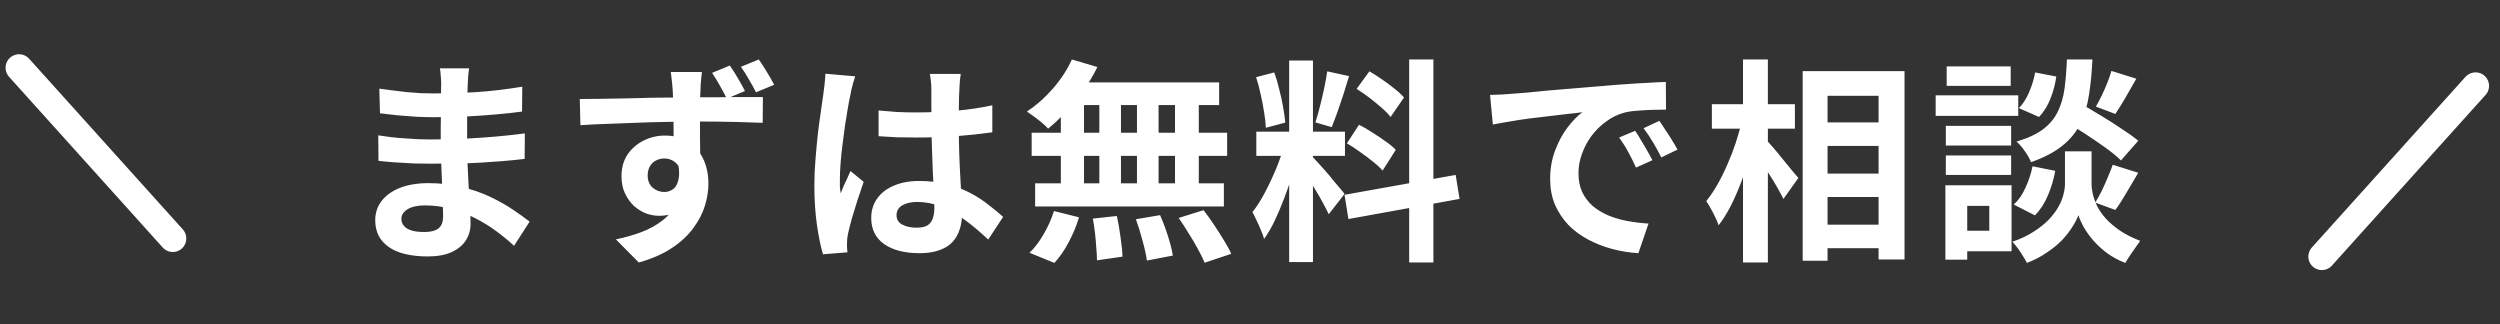 <svg width="185" height="24" viewBox="0 0 185 24" fill="none" xmlns="http://www.w3.org/2000/svg">
<rect x="0" y="0" width="185" height="24" fill="#333333" stroke="none"/>
<line x1="1.412" y1="5.014" x2="12.787" y2="17.648" stroke="white" stroke-width="2" stroke-linecap="round"/>
<path d="M34.711 5.056C34.69 5.216 34.668 5.397 34.647 5.6C34.636 5.792 34.626 5.989 34.615 6.192C34.604 6.405 34.594 6.693 34.583 7.056C34.572 7.408 34.567 7.797 34.567 8.224C34.567 8.651 34.567 9.072 34.567 9.488C34.567 9.904 34.567 10.283 34.567 10.624C34.567 11.072 34.578 11.573 34.599 12.128C34.62 12.672 34.647 13.227 34.679 13.792C34.722 14.347 34.754 14.869 34.775 15.36C34.807 15.84 34.823 16.24 34.823 16.56C34.823 17.008 34.706 17.419 34.471 17.792C34.236 18.155 33.884 18.443 33.415 18.656C32.956 18.869 32.375 18.976 31.671 18.976C30.391 18.976 29.42 18.741 28.759 18.272C28.098 17.803 27.767 17.147 27.767 16.304C27.767 15.76 27.922 15.285 28.231 14.88C28.551 14.464 29.004 14.139 29.591 13.904C30.188 13.669 30.898 13.552 31.719 13.552C32.594 13.552 33.41 13.648 34.167 13.84C34.935 14.021 35.634 14.261 36.263 14.56C36.892 14.859 37.452 15.173 37.943 15.504C38.434 15.835 38.85 16.133 39.191 16.4L38.039 18.192C37.655 17.829 37.223 17.472 36.743 17.12C36.274 16.768 35.756 16.448 35.191 16.16C34.636 15.872 34.044 15.643 33.415 15.472C32.796 15.291 32.14 15.2 31.447 15.2C30.892 15.2 30.46 15.296 30.151 15.488C29.852 15.68 29.703 15.915 29.703 16.192C29.703 16.395 29.767 16.571 29.895 16.72C30.023 16.869 30.21 16.981 30.455 17.056C30.7 17.131 31.01 17.168 31.383 17.168C31.671 17.168 31.916 17.136 32.119 17.072C32.332 17.008 32.498 16.891 32.615 16.72C32.732 16.549 32.791 16.309 32.791 16C32.791 15.765 32.78 15.429 32.759 14.992C32.748 14.555 32.732 14.075 32.711 13.552C32.69 13.019 32.668 12.496 32.647 11.984C32.626 11.472 32.615 11.019 32.615 10.624C32.615 10.24 32.615 9.84 32.615 9.424C32.626 8.997 32.631 8.576 32.631 8.16C32.631 7.744 32.631 7.365 32.631 7.024C32.642 6.672 32.647 6.384 32.647 6.16C32.647 6.011 32.636 5.829 32.615 5.616C32.604 5.392 32.583 5.205 32.551 5.056H34.711ZM28.071 6.56C28.359 6.603 28.679 6.645 29.031 6.688C29.383 6.731 29.74 6.773 30.103 6.816C30.476 6.848 30.828 6.875 31.159 6.896C31.49 6.907 31.778 6.912 32.023 6.912C33.111 6.912 34.194 6.88 35.271 6.816C36.359 6.741 37.484 6.608 38.647 6.416L38.631 8.256C38.087 8.331 37.458 8.4 36.743 8.464C36.028 8.528 35.266 8.581 34.455 8.624C33.655 8.656 32.85 8.672 32.039 8.672C31.708 8.672 31.298 8.661 30.807 8.64C30.327 8.608 29.847 8.571 29.367 8.528C28.887 8.475 28.471 8.427 28.119 8.384L28.071 6.56ZM27.991 10.016C28.247 10.059 28.551 10.101 28.903 10.144C29.255 10.187 29.612 10.219 29.975 10.24C30.348 10.261 30.7 10.283 31.031 10.304C31.362 10.315 31.634 10.32 31.847 10.32C32.839 10.32 33.735 10.299 34.535 10.256C35.346 10.213 36.103 10.16 36.807 10.096C37.511 10.032 38.188 9.957 38.839 9.872L38.823 11.76C38.268 11.824 37.73 11.877 37.207 11.92C36.695 11.963 36.167 12 35.623 12.032C35.09 12.064 34.514 12.085 33.895 12.096C33.276 12.107 32.583 12.112 31.815 12.112C31.506 12.112 31.122 12.107 30.663 12.096C30.204 12.075 29.735 12.048 29.255 12.016C28.786 11.984 28.37 11.947 28.007 11.904L27.991 10.016ZM51.943 5.328C51.932 5.413 51.916 5.552 51.895 5.744C51.874 5.925 51.858 6.112 51.847 6.304C51.847 6.485 51.842 6.619 51.831 6.704C51.82 6.917 51.81 7.205 51.799 7.568C51.799 7.931 51.799 8.331 51.799 8.768C51.799 9.205 51.799 9.648 51.799 10.096C51.81 10.533 51.815 10.949 51.815 11.344C51.826 11.728 51.831 12.048 51.831 12.304L49.847 11.616C49.847 11.413 49.847 11.147 49.847 10.816C49.847 10.485 49.847 10.123 49.847 9.728C49.847 9.323 49.842 8.923 49.831 8.528C49.831 8.133 49.826 7.776 49.815 7.456C49.804 7.136 49.794 6.891 49.783 6.72C49.762 6.4 49.735 6.112 49.703 5.856C49.671 5.6 49.65 5.424 49.639 5.328H51.943ZM42.903 7.328C43.383 7.317 43.916 7.312 44.503 7.312C45.1 7.301 45.724 7.291 46.375 7.28C47.026 7.259 47.666 7.243 48.295 7.232C48.935 7.221 49.527 7.216 50.071 7.216C50.626 7.205 51.106 7.2 51.511 7.2C51.916 7.2 52.359 7.2 52.839 7.2C53.319 7.189 53.794 7.184 54.263 7.184C54.732 7.184 55.159 7.184 55.543 7.184C55.927 7.184 56.231 7.184 56.455 7.184L56.439 9.088C55.938 9.067 55.271 9.045 54.439 9.024C53.618 9.003 52.62 8.992 51.447 8.992C50.722 8.992 49.986 9.003 49.239 9.024C48.492 9.035 47.751 9.056 47.015 9.088C46.279 9.109 45.57 9.136 44.887 9.168C44.204 9.189 43.559 9.221 42.951 9.264L42.903 7.328ZM51.559 12.048C51.559 12.923 51.452 13.648 51.239 14.224C51.036 14.8 50.727 15.237 50.311 15.536C49.895 15.824 49.378 15.968 48.759 15.968C48.45 15.968 48.13 15.909 47.799 15.792C47.479 15.664 47.18 15.477 46.903 15.232C46.636 14.976 46.418 14.667 46.247 14.304C46.076 13.941 45.991 13.52 45.991 13.04C45.991 12.432 46.135 11.904 46.423 11.456C46.722 11.008 47.116 10.661 47.607 10.416C48.098 10.16 48.631 10.032 49.207 10.032C49.911 10.032 50.498 10.192 50.967 10.512C51.447 10.832 51.81 11.259 52.055 11.792C52.3 12.325 52.423 12.923 52.423 13.584C52.423 14.107 52.338 14.651 52.167 15.216C51.996 15.781 51.708 16.336 51.303 16.88C50.908 17.424 50.38 17.915 49.719 18.352C49.068 18.789 48.252 19.147 47.271 19.424L45.575 17.712C46.258 17.573 46.892 17.392 47.479 17.168C48.066 16.944 48.578 16.661 49.015 16.32C49.463 15.979 49.81 15.557 50.055 15.056C50.311 14.555 50.439 13.957 50.439 13.264C50.439 12.741 50.316 12.357 50.071 12.112C49.826 11.856 49.516 11.728 49.143 11.728C48.94 11.728 48.743 11.776 48.551 11.872C48.37 11.957 48.22 12.096 48.103 12.288C47.986 12.48 47.927 12.715 47.927 12.992C47.927 13.365 48.05 13.664 48.295 13.888C48.551 14.101 48.839 14.208 49.159 14.208C49.415 14.208 49.644 14.128 49.847 13.968C50.05 13.797 50.178 13.525 50.231 13.152C50.295 12.779 50.242 12.277 50.071 11.648L51.559 12.048ZM54.007 4.848C54.21 5.136 54.412 5.456 54.615 5.808C54.818 6.149 54.988 6.459 55.127 6.736L53.783 7.296C53.623 6.976 53.452 6.656 53.271 6.336C53.09 6.005 52.898 5.691 52.695 5.392L54.007 4.848ZM56.151 4.4C56.354 4.688 56.556 5.003 56.759 5.344C56.962 5.675 57.138 5.984 57.287 6.272L55.943 6.832C55.783 6.512 55.607 6.192 55.415 5.872C55.234 5.541 55.036 5.232 54.823 4.944L56.151 4.4ZM65.015 8.176C65.474 8.219 65.932 8.256 66.391 8.288C66.86 8.309 67.335 8.32 67.815 8.32C68.796 8.32 69.772 8.277 70.743 8.192C71.714 8.107 72.61 7.973 73.431 7.792V9.792C72.599 9.909 71.698 10.005 70.727 10.08C69.756 10.144 68.786 10.176 67.815 10.176C67.346 10.176 66.876 10.171 66.407 10.16C65.948 10.139 65.484 10.112 65.015 10.08V8.176ZM71.095 5.472C71.074 5.621 71.052 5.787 71.031 5.968C71.02 6.149 71.01 6.331 70.999 6.512C70.988 6.683 70.978 6.912 70.967 7.2C70.956 7.488 70.951 7.813 70.951 8.176C70.951 8.528 70.951 8.901 70.951 9.296C70.951 10.021 70.962 10.704 70.983 11.344C71.004 11.973 71.031 12.56 71.063 13.104C71.095 13.637 71.122 14.128 71.143 14.576C71.175 15.024 71.191 15.44 71.191 15.824C71.191 16.24 71.132 16.624 71.015 16.976C70.908 17.328 70.732 17.637 70.487 17.904C70.242 18.171 69.916 18.373 69.511 18.512C69.116 18.661 68.631 18.736 68.055 18.736C66.946 18.736 66.071 18.512 65.431 18.064C64.791 17.616 64.471 16.971 64.471 16.128C64.471 15.584 64.615 15.109 64.903 14.704C65.191 14.288 65.602 13.968 66.135 13.744C66.668 13.509 67.298 13.392 68.023 13.392C68.78 13.392 69.468 13.472 70.087 13.632C70.706 13.792 71.271 14.005 71.783 14.272C72.295 14.539 72.748 14.832 73.143 15.152C73.548 15.461 73.911 15.76 74.231 16.048L73.127 17.728C72.519 17.152 71.927 16.656 71.351 16.24C70.775 15.824 70.199 15.504 69.623 15.28C69.058 15.056 68.471 14.944 67.863 14.944C67.415 14.944 67.047 15.029 66.759 15.2C66.482 15.371 66.343 15.611 66.343 15.92C66.343 16.24 66.487 16.475 66.775 16.624C67.063 16.773 67.415 16.848 67.831 16.848C68.162 16.848 68.423 16.795 68.615 16.688C68.807 16.571 68.94 16.405 69.015 16.192C69.1 15.968 69.143 15.701 69.143 15.392C69.143 15.115 69.132 14.752 69.111 14.304C69.09 13.856 69.063 13.355 69.031 12.8C69.01 12.245 68.988 11.669 68.967 11.072C68.946 10.464 68.935 9.872 68.935 9.296C68.935 8.688 68.93 8.139 68.919 7.648C68.919 7.147 68.919 6.773 68.919 6.528C68.919 6.411 68.908 6.245 68.887 6.032C68.866 5.819 68.839 5.632 68.807 5.472H71.095ZM63.287 5.648C63.255 5.755 63.207 5.904 63.143 6.096C63.09 6.288 63.042 6.475 62.999 6.656C62.967 6.837 62.94 6.976 62.919 7.072C62.866 7.296 62.807 7.6 62.743 7.984C62.679 8.357 62.61 8.784 62.535 9.264C62.471 9.733 62.407 10.219 62.343 10.72C62.279 11.211 62.231 11.68 62.199 12.128C62.167 12.565 62.151 12.944 62.151 13.264C62.151 13.424 62.151 13.6 62.151 13.792C62.162 13.973 62.183 14.144 62.215 14.304C62.29 14.112 62.364 13.925 62.439 13.744C62.524 13.563 62.61 13.381 62.695 13.2C62.78 13.019 62.86 12.837 62.935 12.656L63.911 13.456C63.762 13.893 63.607 14.352 63.447 14.832C63.298 15.312 63.159 15.765 63.031 16.192C62.914 16.619 62.823 16.976 62.759 17.264C62.738 17.371 62.716 17.499 62.695 17.648C62.684 17.797 62.679 17.92 62.679 18.016C62.679 18.101 62.679 18.203 62.679 18.32C62.69 18.448 62.7 18.565 62.711 18.672L60.903 18.816C60.732 18.251 60.583 17.531 60.455 16.656C60.327 15.771 60.263 14.784 60.263 13.696C60.263 13.099 60.29 12.475 60.343 11.824C60.396 11.163 60.455 10.528 60.519 9.92C60.594 9.312 60.668 8.757 60.743 8.256C60.818 7.744 60.876 7.333 60.919 7.024C60.951 6.8 60.983 6.549 61.015 6.272C61.047 5.984 61.068 5.712 61.079 5.456L63.287 5.648ZM79.319 4.4L81.207 4.96C80.919 5.547 80.578 6.123 80.183 6.688C79.788 7.253 79.362 7.776 78.903 8.256C78.455 8.736 78.007 9.157 77.559 9.52C77.452 9.392 77.303 9.248 77.111 9.088C76.919 8.928 76.722 8.773 76.519 8.624C76.316 8.475 76.14 8.352 75.991 8.256C76.674 7.808 77.314 7.243 77.911 6.56C78.508 5.877 78.978 5.157 79.319 4.4ZM79.191 6.096H90.215V7.776H78.727L79.191 6.096ZM76.343 9.824H90.807V11.536H76.343V9.824ZM76.599 13.568H90.567V15.28H76.599V13.568ZM81.351 6.688H82.951V14.464H81.351V6.688ZM78.503 6.688H80.215V14.48H78.503V6.688ZM84.135 6.688H85.735V14.48H84.135V6.688ZM86.951 6.688H88.711V14.48H86.951V6.688ZM80.871 16.176L82.647 15.984C82.754 16.464 82.844 16.987 82.919 17.552C83.004 18.117 83.052 18.597 83.063 18.992L81.175 19.264C81.175 19.008 81.159 18.704 81.127 18.352C81.106 18 81.074 17.632 81.031 17.248C80.988 16.864 80.935 16.507 80.871 16.176ZM84.055 16.224L85.847 15.92C85.986 16.229 86.119 16.565 86.247 16.928C86.375 17.291 86.487 17.643 86.583 17.984C86.679 18.325 86.748 18.635 86.791 18.912L84.871 19.28C84.818 18.885 84.711 18.4 84.551 17.824C84.402 17.248 84.236 16.715 84.055 16.224ZM87.223 16.128L89.063 15.552C89.319 15.883 89.575 16.24 89.831 16.624C90.087 17.008 90.332 17.392 90.567 17.776C90.802 18.149 90.983 18.485 91.111 18.784L89.143 19.44C89.026 19.152 88.86 18.816 88.647 18.432C88.444 18.048 88.215 17.659 87.959 17.264C87.714 16.859 87.468 16.48 87.223 16.128ZM77.991 15.616L79.847 16.08C79.666 16.688 79.415 17.296 79.095 17.904C78.775 18.512 78.418 19.029 78.023 19.456L76.183 18.704C76.546 18.363 76.892 17.909 77.223 17.344C77.554 16.779 77.81 16.203 77.991 15.616ZM95.399 4.48H97.159V19.392H95.399V4.48ZM92.967 9.744H99.527V11.536H92.967V9.744ZM95.047 10.688L96.119 11.216C95.98 11.749 95.82 12.315 95.639 12.912C95.458 13.499 95.255 14.085 95.031 14.672C94.807 15.259 94.572 15.813 94.327 16.336C94.082 16.848 93.82 17.296 93.543 17.68C93.49 17.477 93.41 17.259 93.303 17.024C93.207 16.779 93.1 16.539 92.983 16.304C92.876 16.069 92.775 15.867 92.679 15.696C92.999 15.301 93.308 14.816 93.607 14.24C93.916 13.653 94.199 13.051 94.455 12.432C94.711 11.803 94.908 11.221 95.047 10.688ZM97.143 11.616C97.228 11.701 97.351 11.835 97.511 12.016C97.682 12.197 97.868 12.405 98.071 12.64C98.274 12.864 98.466 13.093 98.647 13.328C98.839 13.552 99.01 13.755 99.159 13.936C99.319 14.117 99.431 14.256 99.495 14.352L98.327 15.856C98.22 15.621 98.082 15.349 97.911 15.04C97.74 14.72 97.554 14.395 97.351 14.064C97.148 13.723 96.951 13.403 96.759 13.104C96.567 12.805 96.402 12.56 96.263 12.368L97.143 11.616ZM92.951 5.712L94.295 5.36C94.434 5.744 94.556 6.16 94.663 6.608C94.78 7.056 94.876 7.493 94.951 7.92C95.026 8.347 95.079 8.731 95.111 9.072L93.671 9.456C93.66 9.115 93.618 8.731 93.543 8.304C93.479 7.867 93.394 7.424 93.287 6.976C93.191 6.517 93.079 6.096 92.951 5.712ZM98.215 5.28L99.831 5.632C99.703 6.069 99.564 6.517 99.415 6.976C99.266 7.435 99.116 7.877 98.967 8.304C98.818 8.72 98.679 9.088 98.551 9.408L97.335 9.056C97.452 8.715 97.564 8.325 97.671 7.888C97.788 7.44 97.895 6.987 97.991 6.528C98.087 6.069 98.162 5.653 98.215 5.28ZM104.279 4.4H106.071V19.424H104.279V4.4ZM99.495 14.416L107.719 12.944L108.007 14.72L99.783 16.208L99.495 14.416ZM100.391 6.576L101.335 5.28C101.634 5.451 101.943 5.648 102.263 5.872C102.594 6.096 102.903 6.325 103.191 6.56C103.49 6.795 103.724 7.013 103.895 7.216L102.903 8.656C102.743 8.443 102.519 8.213 102.231 7.968C101.954 7.723 101.655 7.477 101.335 7.232C101.015 6.987 100.7 6.768 100.391 6.576ZM99.671 10.608L100.567 9.232C100.887 9.392 101.218 9.584 101.559 9.808C101.9 10.021 102.226 10.24 102.535 10.464C102.844 10.677 103.095 10.885 103.287 11.088L102.311 12.624C102.14 12.421 101.906 12.203 101.607 11.968C101.308 11.723 100.988 11.483 100.647 11.248C100.316 11.003 99.991 10.789 99.671 10.608ZM110.263 7.024C110.583 7.013 110.887 7.003 111.175 6.992C111.463 6.971 111.682 6.955 111.831 6.944C112.162 6.923 112.567 6.891 113.047 6.848C113.538 6.795 114.082 6.741 114.679 6.688C115.287 6.635 115.932 6.581 116.615 6.528C117.298 6.475 118.007 6.416 118.743 6.352C119.298 6.299 119.847 6.256 120.391 6.224C120.946 6.181 121.468 6.149 121.959 6.128C122.46 6.096 122.898 6.075 123.271 6.064L123.287 8.112C122.999 8.112 122.668 8.117 122.295 8.128C121.922 8.139 121.548 8.16 121.175 8.192C120.812 8.213 120.487 8.261 120.199 8.336C119.719 8.464 119.271 8.683 118.855 8.992C118.439 9.291 118.076 9.648 117.767 10.064C117.468 10.469 117.234 10.912 117.063 11.392C116.892 11.861 116.807 12.336 116.807 12.816C116.807 13.339 116.898 13.803 117.079 14.208C117.271 14.603 117.527 14.944 117.847 15.232C118.178 15.509 118.562 15.744 118.999 15.936C119.436 16.117 119.906 16.256 120.407 16.352C120.919 16.448 121.447 16.512 121.991 16.544L121.239 18.736C120.567 18.693 119.911 18.587 119.271 18.416C118.642 18.245 118.05 18.011 117.495 17.712C116.94 17.413 116.455 17.051 116.039 16.624C115.634 16.187 115.308 15.691 115.063 15.136C114.828 14.571 114.711 13.941 114.711 13.248C114.711 12.48 114.834 11.776 115.079 11.136C115.324 10.485 115.628 9.92 115.991 9.44C116.364 8.949 116.732 8.571 117.095 8.304C116.796 8.347 116.434 8.389 116.007 8.432C115.591 8.475 115.138 8.528 114.647 8.592C114.167 8.645 113.676 8.704 113.175 8.768C112.674 8.832 112.188 8.907 111.719 8.992C111.26 9.067 110.844 9.141 110.471 9.216L110.263 7.024ZM120.999 9.68C121.138 9.872 121.282 10.101 121.431 10.368C121.591 10.624 121.746 10.885 121.895 11.152C122.044 11.408 122.172 11.643 122.279 11.856L121.063 12.4C120.86 11.952 120.663 11.557 120.471 11.216C120.29 10.875 120.071 10.528 119.815 10.176L120.999 9.68ZM122.791 8.944C122.93 9.136 123.079 9.36 123.239 9.616C123.41 9.861 123.575 10.117 123.735 10.384C123.895 10.64 124.028 10.869 124.135 11.072L122.935 11.648C122.722 11.221 122.514 10.843 122.311 10.512C122.119 10.181 121.89 9.84 121.623 9.488L122.791 8.944ZM134.311 9.056H140.039V10.8H134.311V9.056ZM134.311 12.848H140.039V14.576H134.311V12.848ZM134.311 16.624H140.039V18.368H134.311V16.624ZM133.399 5.264H140.935V19.2H139.015V7.088H135.239V19.296H133.399V5.264ZM126.679 7.712H132.823V9.52H126.679V7.712ZM128.983 4.4H130.823V19.424H128.983V4.4ZM128.887 8.944L130.023 9.344C129.895 9.995 129.735 10.667 129.543 11.36C129.351 12.043 129.132 12.715 128.887 13.376C128.642 14.027 128.375 14.64 128.087 15.216C127.799 15.781 127.495 16.267 127.175 16.672C127.09 16.405 126.956 16.101 126.775 15.76C126.594 15.408 126.423 15.115 126.263 14.88C126.551 14.528 126.828 14.117 127.095 13.648C127.362 13.179 127.607 12.683 127.831 12.16C128.066 11.627 128.274 11.088 128.455 10.544C128.636 9.989 128.78 9.456 128.887 8.944ZM130.695 10.352C130.812 10.459 130.983 10.645 131.207 10.912C131.431 11.168 131.666 11.451 131.911 11.76C132.167 12.069 132.402 12.357 132.615 12.624C132.839 12.88 132.994 13.061 133.079 13.168L131.975 14.72C131.858 14.485 131.708 14.208 131.527 13.888C131.346 13.568 131.148 13.243 130.935 12.912C130.722 12.581 130.514 12.267 130.311 11.968C130.119 11.669 129.954 11.419 129.815 11.216L130.695 10.352ZM152.711 8.896L153.895 7.632C154.354 7.888 154.855 8.181 155.399 8.512C155.954 8.843 156.482 9.179 156.983 9.52C157.495 9.851 157.911 10.149 158.231 10.416L156.951 11.872C156.663 11.584 156.274 11.264 155.783 10.912C155.292 10.56 154.775 10.208 154.231 9.856C153.687 9.504 153.18 9.184 152.711 8.896ZM153.815 11.2H154.775V13.632C154.775 13.845 154.807 14.091 154.871 14.368C154.935 14.645 155.042 14.944 155.191 15.264C155.351 15.573 155.57 15.883 155.847 16.192C156.124 16.491 156.471 16.784 156.887 17.072C157.303 17.349 157.799 17.6 158.375 17.824C158.215 18.048 158.023 18.32 157.799 18.64C157.575 18.96 157.399 19.232 157.271 19.456C156.77 19.264 156.316 19.019 155.911 18.72C155.516 18.421 155.175 18.107 154.887 17.776C154.599 17.435 154.364 17.104 154.183 16.784C154.002 16.453 153.874 16.165 153.799 15.92C153.714 16.165 153.57 16.448 153.367 16.768C153.175 17.088 152.919 17.419 152.599 17.76C152.279 18.091 151.9 18.4 151.463 18.688C151.036 18.987 150.546 19.243 149.991 19.456C149.916 19.307 149.815 19.131 149.687 18.928C149.57 18.736 149.442 18.544 149.303 18.352C149.164 18.171 149.036 18.016 148.919 17.888C149.538 17.675 150.066 17.424 150.503 17.136C150.951 16.848 151.324 16.549 151.623 16.24C151.922 15.92 152.156 15.605 152.327 15.296C152.508 14.976 152.631 14.672 152.695 14.384C152.77 14.096 152.807 13.845 152.807 13.632V11.2H153.815ZM152.951 4.4H154.839C154.796 5.36 154.711 6.235 154.583 7.024C154.466 7.813 154.252 8.523 153.943 9.152C153.644 9.771 153.202 10.315 152.615 10.784C152.039 11.253 151.266 11.659 150.295 12C150.21 11.765 150.06 11.499 149.847 11.2C149.634 10.891 149.426 10.651 149.223 10.48C150.066 10.224 150.727 9.915 151.207 9.552C151.687 9.179 152.044 8.747 152.279 8.256C152.524 7.755 152.69 7.189 152.775 6.56C152.86 5.92 152.919 5.2 152.951 4.4ZM150.599 5.36L152.167 5.664C152.092 6.208 151.948 6.752 151.735 7.296C151.522 7.84 151.239 8.293 150.887 8.656L149.399 8C149.687 7.712 149.938 7.323 150.151 6.832C150.364 6.341 150.514 5.851 150.599 5.36ZM150.407 12.304L152.087 12.64C151.98 13.259 151.799 13.867 151.543 14.464C151.298 15.051 150.978 15.541 150.583 15.936L149.015 15.136C149.356 14.837 149.644 14.427 149.879 13.904C150.124 13.381 150.3 12.848 150.407 12.304ZM156.247 5.248L158.087 5.824C157.82 6.304 157.548 6.779 157.271 7.248C157.004 7.707 156.759 8.101 156.535 8.432L155.095 7.888C155.234 7.653 155.378 7.381 155.527 7.072C155.676 6.763 155.815 6.448 155.943 6.128C156.071 5.808 156.172 5.515 156.247 5.248ZM156.343 12.192L158.231 12.784C157.943 13.275 157.65 13.771 157.351 14.272C157.063 14.773 156.791 15.195 156.535 15.536L155.047 14.992C155.207 14.736 155.367 14.448 155.527 14.128C155.687 13.797 155.836 13.461 155.975 13.12C156.124 12.779 156.247 12.469 156.343 12.192ZM143.991 9.312H148.823V10.768H143.991V9.312ZM144.055 4.912H148.791V6.352H144.055V4.912ZM143.991 11.504H148.823V12.944H143.991V11.504ZM143.239 7.056H149.351V8.576H143.239V7.056ZM144.823 13.712H148.855V18.592H144.823V17.072H147.207V15.232H144.823V13.712ZM143.959 13.712H145.575V19.216H143.959V13.712Z" fill="white"/>
<line x1="1" y1="-1" x2="18" y2="-1" transform="matrix(0.669 -0.743 -0.743 -0.669 170.405 19.06)" stroke="white" stroke-width="2" stroke-linecap="round"/>
</svg>
